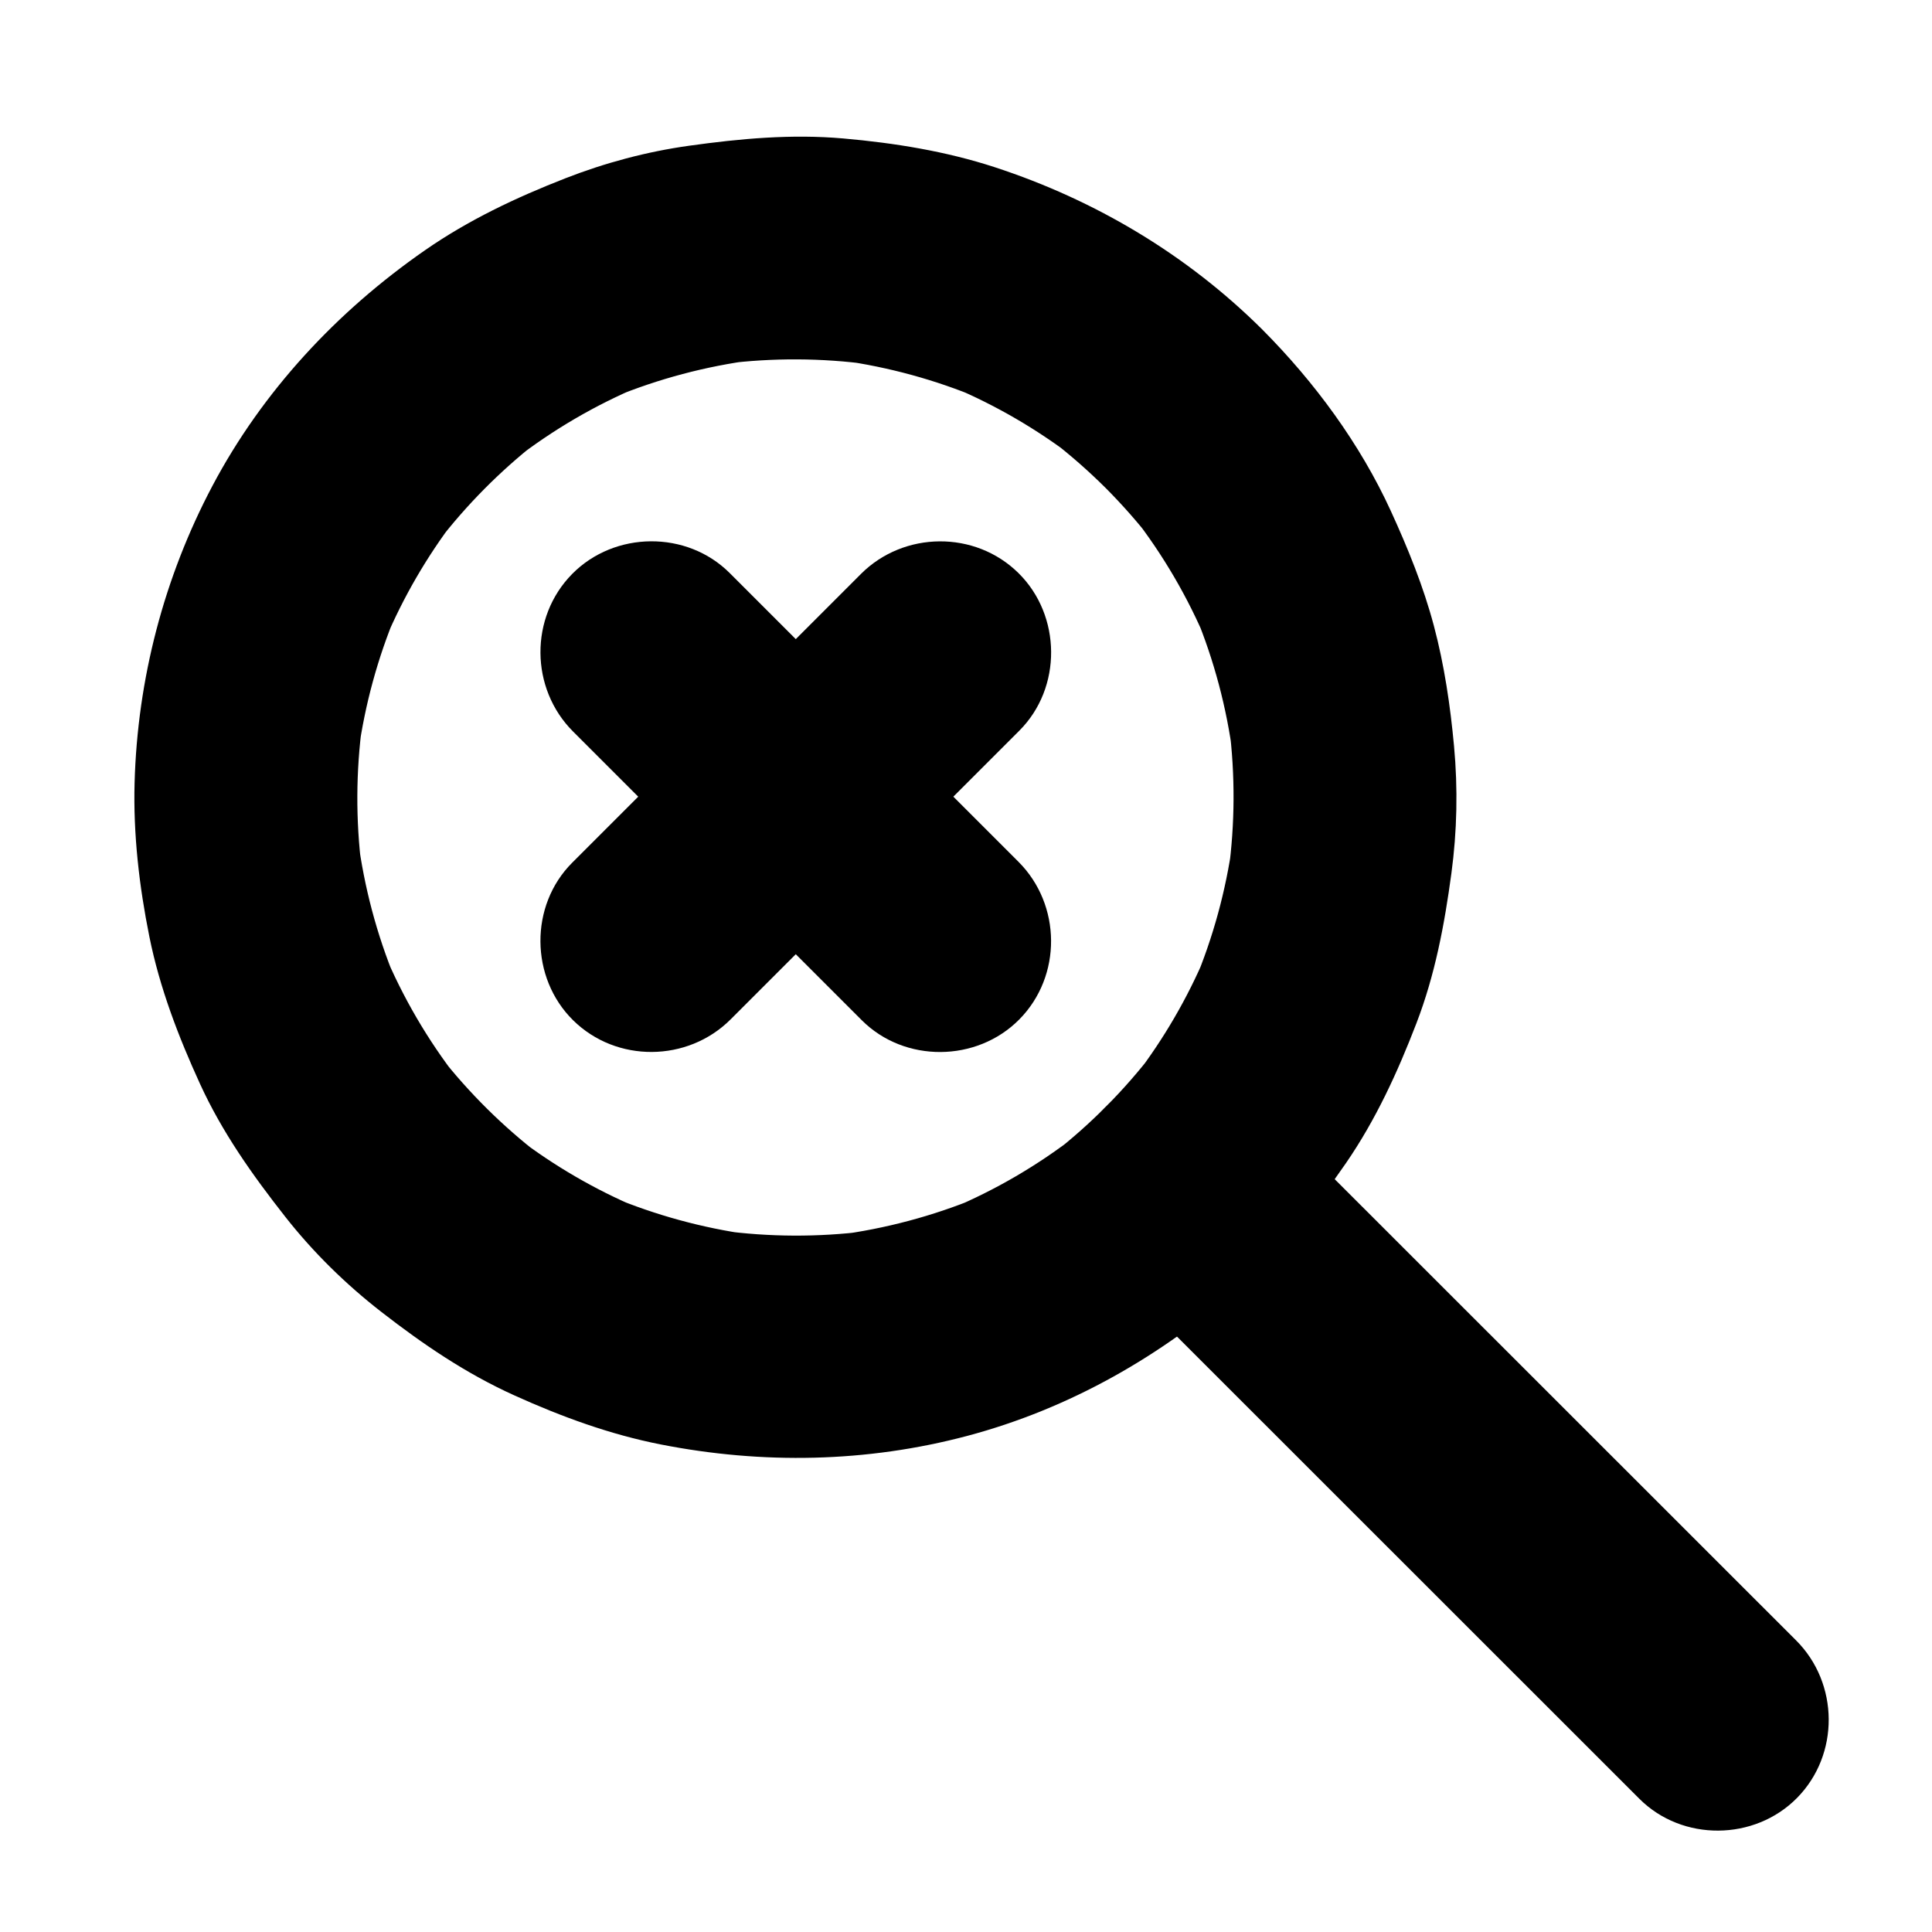 <?xml version="1.0" encoding="UTF-8"?>
<!-- Uploaded to: ICON Repo, www.svgrepo.com, Generator: ICON Repo Mixer Tools -->
<svg fill="#000000" width="800px" height="800px" version="1.1" viewBox="144 144 512 512" xmlns="http://www.w3.org/2000/svg">
 <g>
  <path d="m437.03 273.34c4.234 4.254 8.211 8.742 11.914 13.465-1.566-2.016-3.133-4.027-4.699-6.043 8 10.293 14.598 21.582 19.625 33.609-1.016-2.438-2.031-4.871-3.051-7.309 4.938 11.977 8.273 24.531 9.941 37.379-0.336-2.617-0.676-5.234-1.012-7.852 1.598 12.766 1.539 25.672-0.176 38.426 0.352-2.527 0.699-5.055 1.051-7.582-1.758 12.609-5.121 24.926-10.031 36.672 0.973-2.32 1.941-4.644 2.914-6.965-4.809 11.355-11.02 22.043-18.492 31.852 1.527-2 3.051-4.004 4.578-6.004-7.613 9.895-16.426 18.793-26.246 26.5 2.016-1.566 4.027-3.133 6.043-4.699-10.293 8-21.582 14.598-33.609 19.625 2.438-1.016 4.871-2.035 7.309-3.051-11.977 4.941-24.531 8.273-37.379 9.945 2.617-0.34 5.234-0.676 7.852-1.012-12.766 1.598-25.672 1.539-38.426-0.176 2.527 0.352 5.055 0.699 7.582 1.051-12.609-1.758-24.926-5.121-36.672-10.031 2.32 0.973 4.644 1.941 6.965 2.914-11.355-4.809-22.043-11.02-31.852-18.492 2 1.523 4.004 3.051 6.004 4.574-9.895-7.613-18.793-16.426-26.504-26.246 1.566 2.016 3.133 4.027 4.699 6.039-8-10.293-14.598-21.582-19.625-33.609 1.016 2.438 2.031 4.871 3.051 7.309-4.941-11.977-8.273-24.535-9.941-37.379 0.336 2.617 0.676 5.234 1.012 7.852-1.598-12.766-1.539-25.672 0.176-38.426-0.352 2.527-0.699 5.055-1.051 7.582 1.758-12.609 5.121-24.926 10.031-36.672-0.973 2.32-1.941 4.644-2.914 6.965 4.809-11.355 11.02-22.043 18.492-31.852-1.527 2-3.051 4.004-4.574 6.004 7.613-9.895 16.426-18.793 26.246-26.504-2.016 1.566-4.027 3.133-6.043 4.699 10.293-8 21.582-14.598 33.609-19.625-2.438 1.016-4.871 2.031-7.309 3.051 11.977-4.941 24.531-8.273 37.379-9.941-2.617 0.336-5.234 0.676-7.852 1.012 12.766-1.598 25.672-1.539 38.426 0.176-2.527-0.352-5.055-0.699-7.582-1.051 12.609 1.758 24.926 5.121 36.672 10.031-2.32-0.973-4.644-1.941-6.965-2.914 11.355 4.809 22.043 11.02 31.852 18.492-2-1.523-4.004-3.051-6.004-4.574 5.133 3.953 9.996 8.219 14.586 12.785 11.387 11.332 30.477 11.199 41.754-0.223 11.32-11.465 11.188-30.398-0.223-41.754-19.914-19.82-44.293-34.348-70.953-43.055-12.945-4.227-26.566-6.422-40.105-7.613-13.758-1.207-27.254 0.027-40.895 1.93-11.234 1.566-22.262 4.519-32.824 8.645-13.094 5.113-25.641 11.047-37.199 19.078-23.277 16.172-43.02 37.324-56.316 62.465-12.824 24.246-19.84 51.191-20.598 78.605-0.379 13.633 1.223 27.457 3.914 40.801 2.731 13.559 7.688 26.484 13.43 39.035 5.879 12.848 13.863 24.098 22.559 35.172 7.406 9.434 16.035 17.898 25.5 25.254 11.082 8.613 22.445 16.336 35.27 22.129 12.5 5.648 25.293 10.336 38.77 12.988 26.934 5.297 54.562 4.805 81.164-2.254 27.172-7.211 51.84-21.297 72.73-39.957 10.613-9.48 19.656-20.664 27.703-32.367 7.875-11.453 13.652-24.035 18.633-36.977 4.961-12.887 7.453-26.16 9.293-39.797 1.508-11.184 1.738-22.484 0.699-33.719-0.992-10.711-2.566-21.434-5.332-31.844-2.781-10.477-6.902-20.602-11.406-30.441-8.156-17.824-20.246-34.219-34.035-48.074-11.332-11.387-30.516-11.156-41.754 0.223-11.359 11.504-11.129 30.34 0.223 41.75z"/>
  <path d="m437.03 479.33c11.879 11.875 23.762 23.75 35.641 35.629 22.348 22.34 44.699 44.68 67.047 67.02 12.879 12.871 25.754 25.746 38.633 38.617 0.039 0.039 0.074 0.074 0.113 0.113 11.363 11.359 30.496 11.18 41.754-0.223 11.34-11.484 11.16-30.375-0.223-41.754-11.879-11.875-23.762-23.75-35.641-35.629-22.348-22.34-44.699-44.68-67.047-67.02-12.879-12.871-25.754-25.746-38.633-38.617-0.039-0.039-0.074-0.074-0.113-0.113-11.363-11.359-30.496-11.18-41.754 0.223-11.34 11.484-11.16 30.375 0.223 41.754z"/>
  <path d="m413.91 372.39-50.25-50.25c-8.758-8.754-17.512-17.512-26.27-26.266-11.359-11.359-30.496-11.176-41.754 0.223-11.34 11.484-11.16 30.371 0.223 41.754l50.25 50.25c8.758 8.754 17.512 17.512 26.27 26.27 11.359 11.359 30.496 11.176 41.754-0.223 11.344-11.488 11.16-30.379-0.223-41.758z"/>
  <path d="m372.16 296.1-76.516 76.516c-11.359 11.359-11.176 30.496 0.223 41.754 11.484 11.34 30.371 11.16 41.754-0.223l50.25-50.25c8.754-8.754 17.512-17.512 26.266-26.266 11.359-11.359 11.176-30.496-0.223-41.754-11.484-11.344-30.371-11.16-41.754 0.223z"/>
 </g>
</svg>